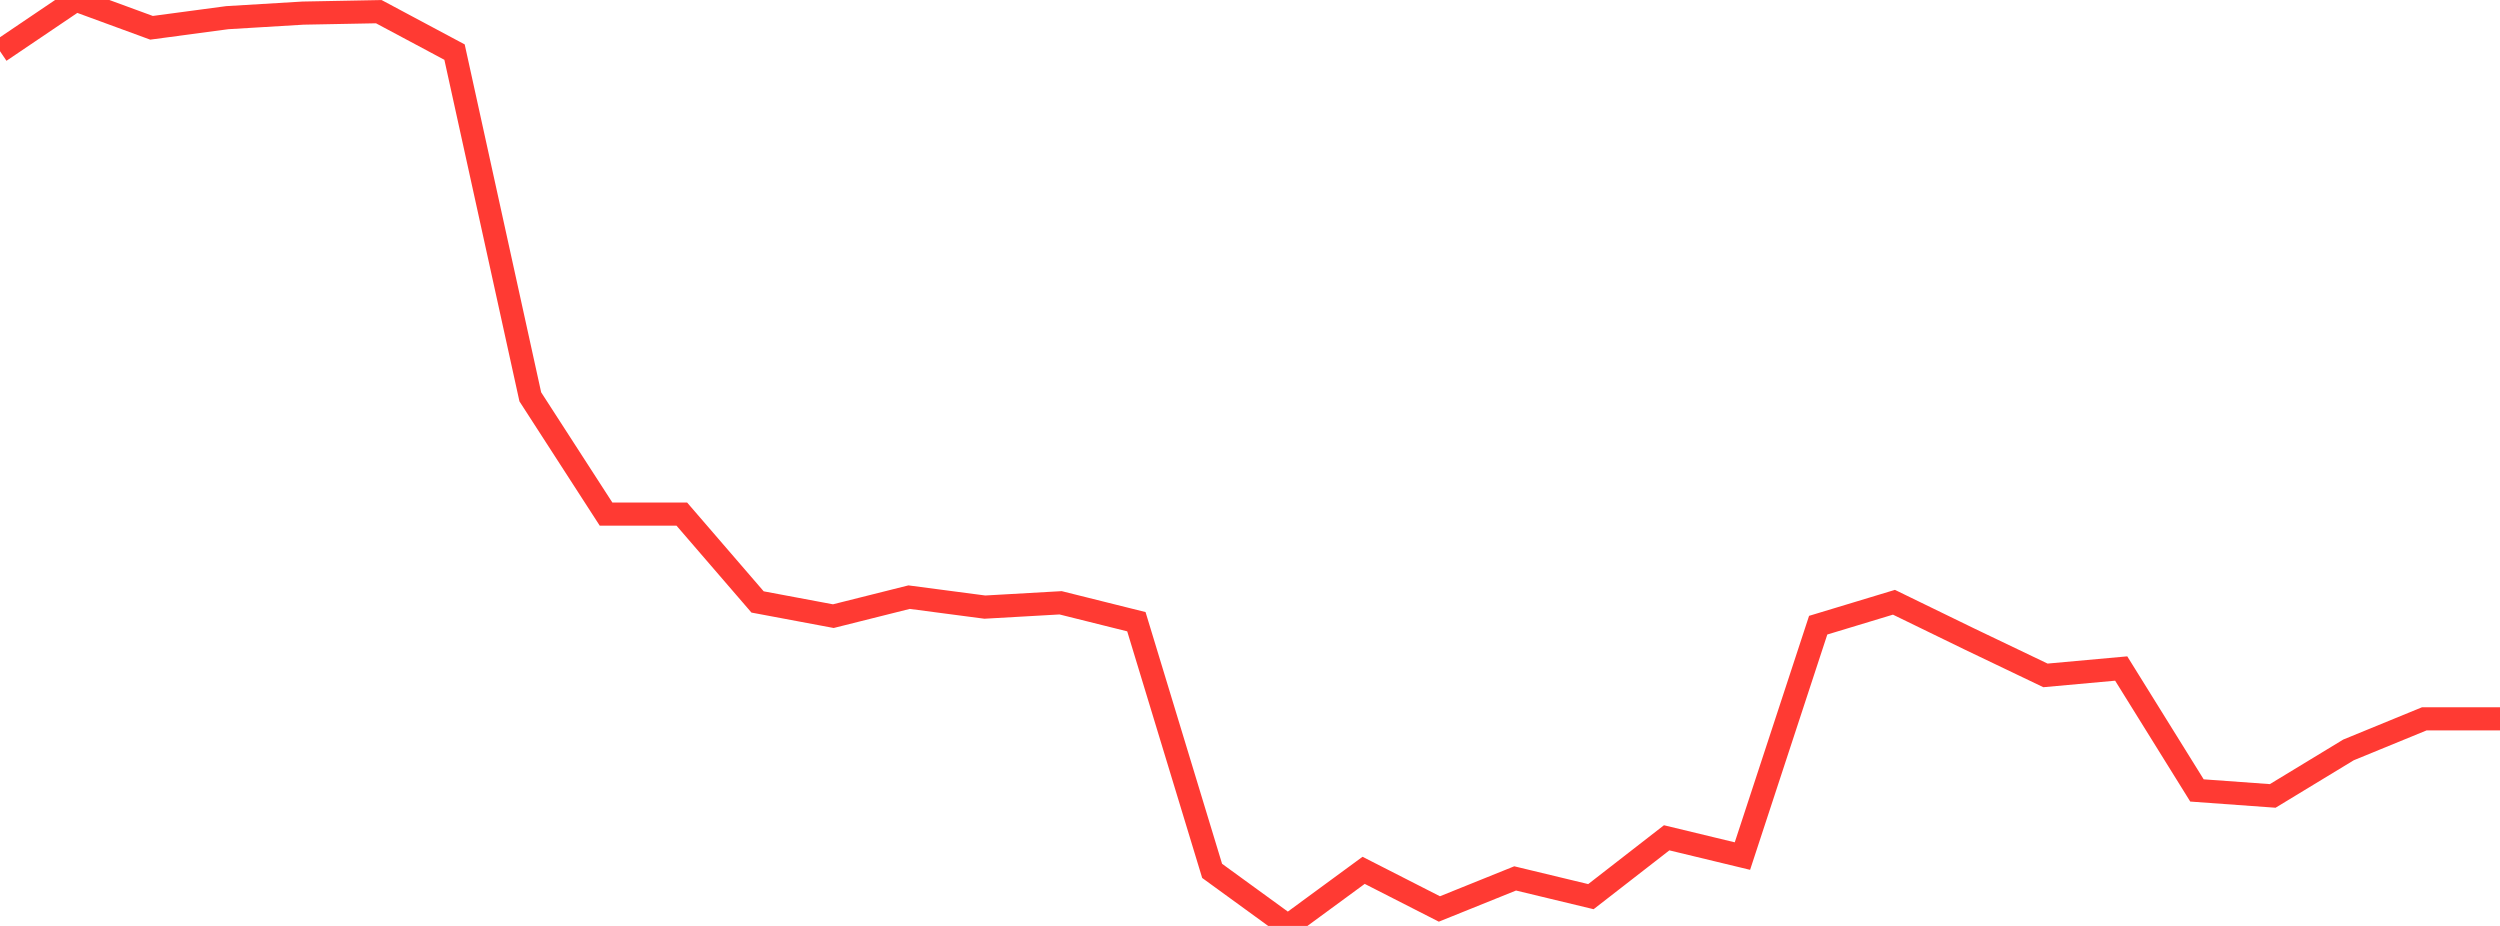 <?xml version="1.0" standalone="no"?>
<!DOCTYPE svg PUBLIC "-//W3C//DTD SVG 1.1//EN" "http://www.w3.org/Graphics/SVG/1.1/DTD/svg11.dtd">

<svg width="135" height="50" viewBox="0 0 135 50" preserveAspectRatio="none" 
  xmlns="http://www.w3.org/2000/svg"
  xmlns:xlink="http://www.w3.org/1999/xlink">


<polyline points="0.0, 2.765 4.091, 0.0 8.182, 1.501 12.273, 0.954 16.364, 0.708 20.455, 0.63 24.545, 2.814 28.636, 21.429 32.727, 27.762 36.818, 27.762 40.909, 32.505 45.0, 33.272 49.091, 32.246 53.182, 32.784 57.273, 32.551 61.364, 33.572 65.455, 47.027 69.545, 50.0 73.636, 46.998 77.727, 49.084 81.818, 47.434 85.909, 48.419 90.0, 45.241 94.091, 46.228 98.182, 33.76 102.273, 32.522 106.364, 34.513 110.455, 36.471 114.545, 36.1 118.636, 42.684 122.727, 42.98 126.818, 40.496 130.909, 38.818 135.0, 38.818" fill="none" stroke="#ff3a33" stroke-width="1.25"/>

</svg>